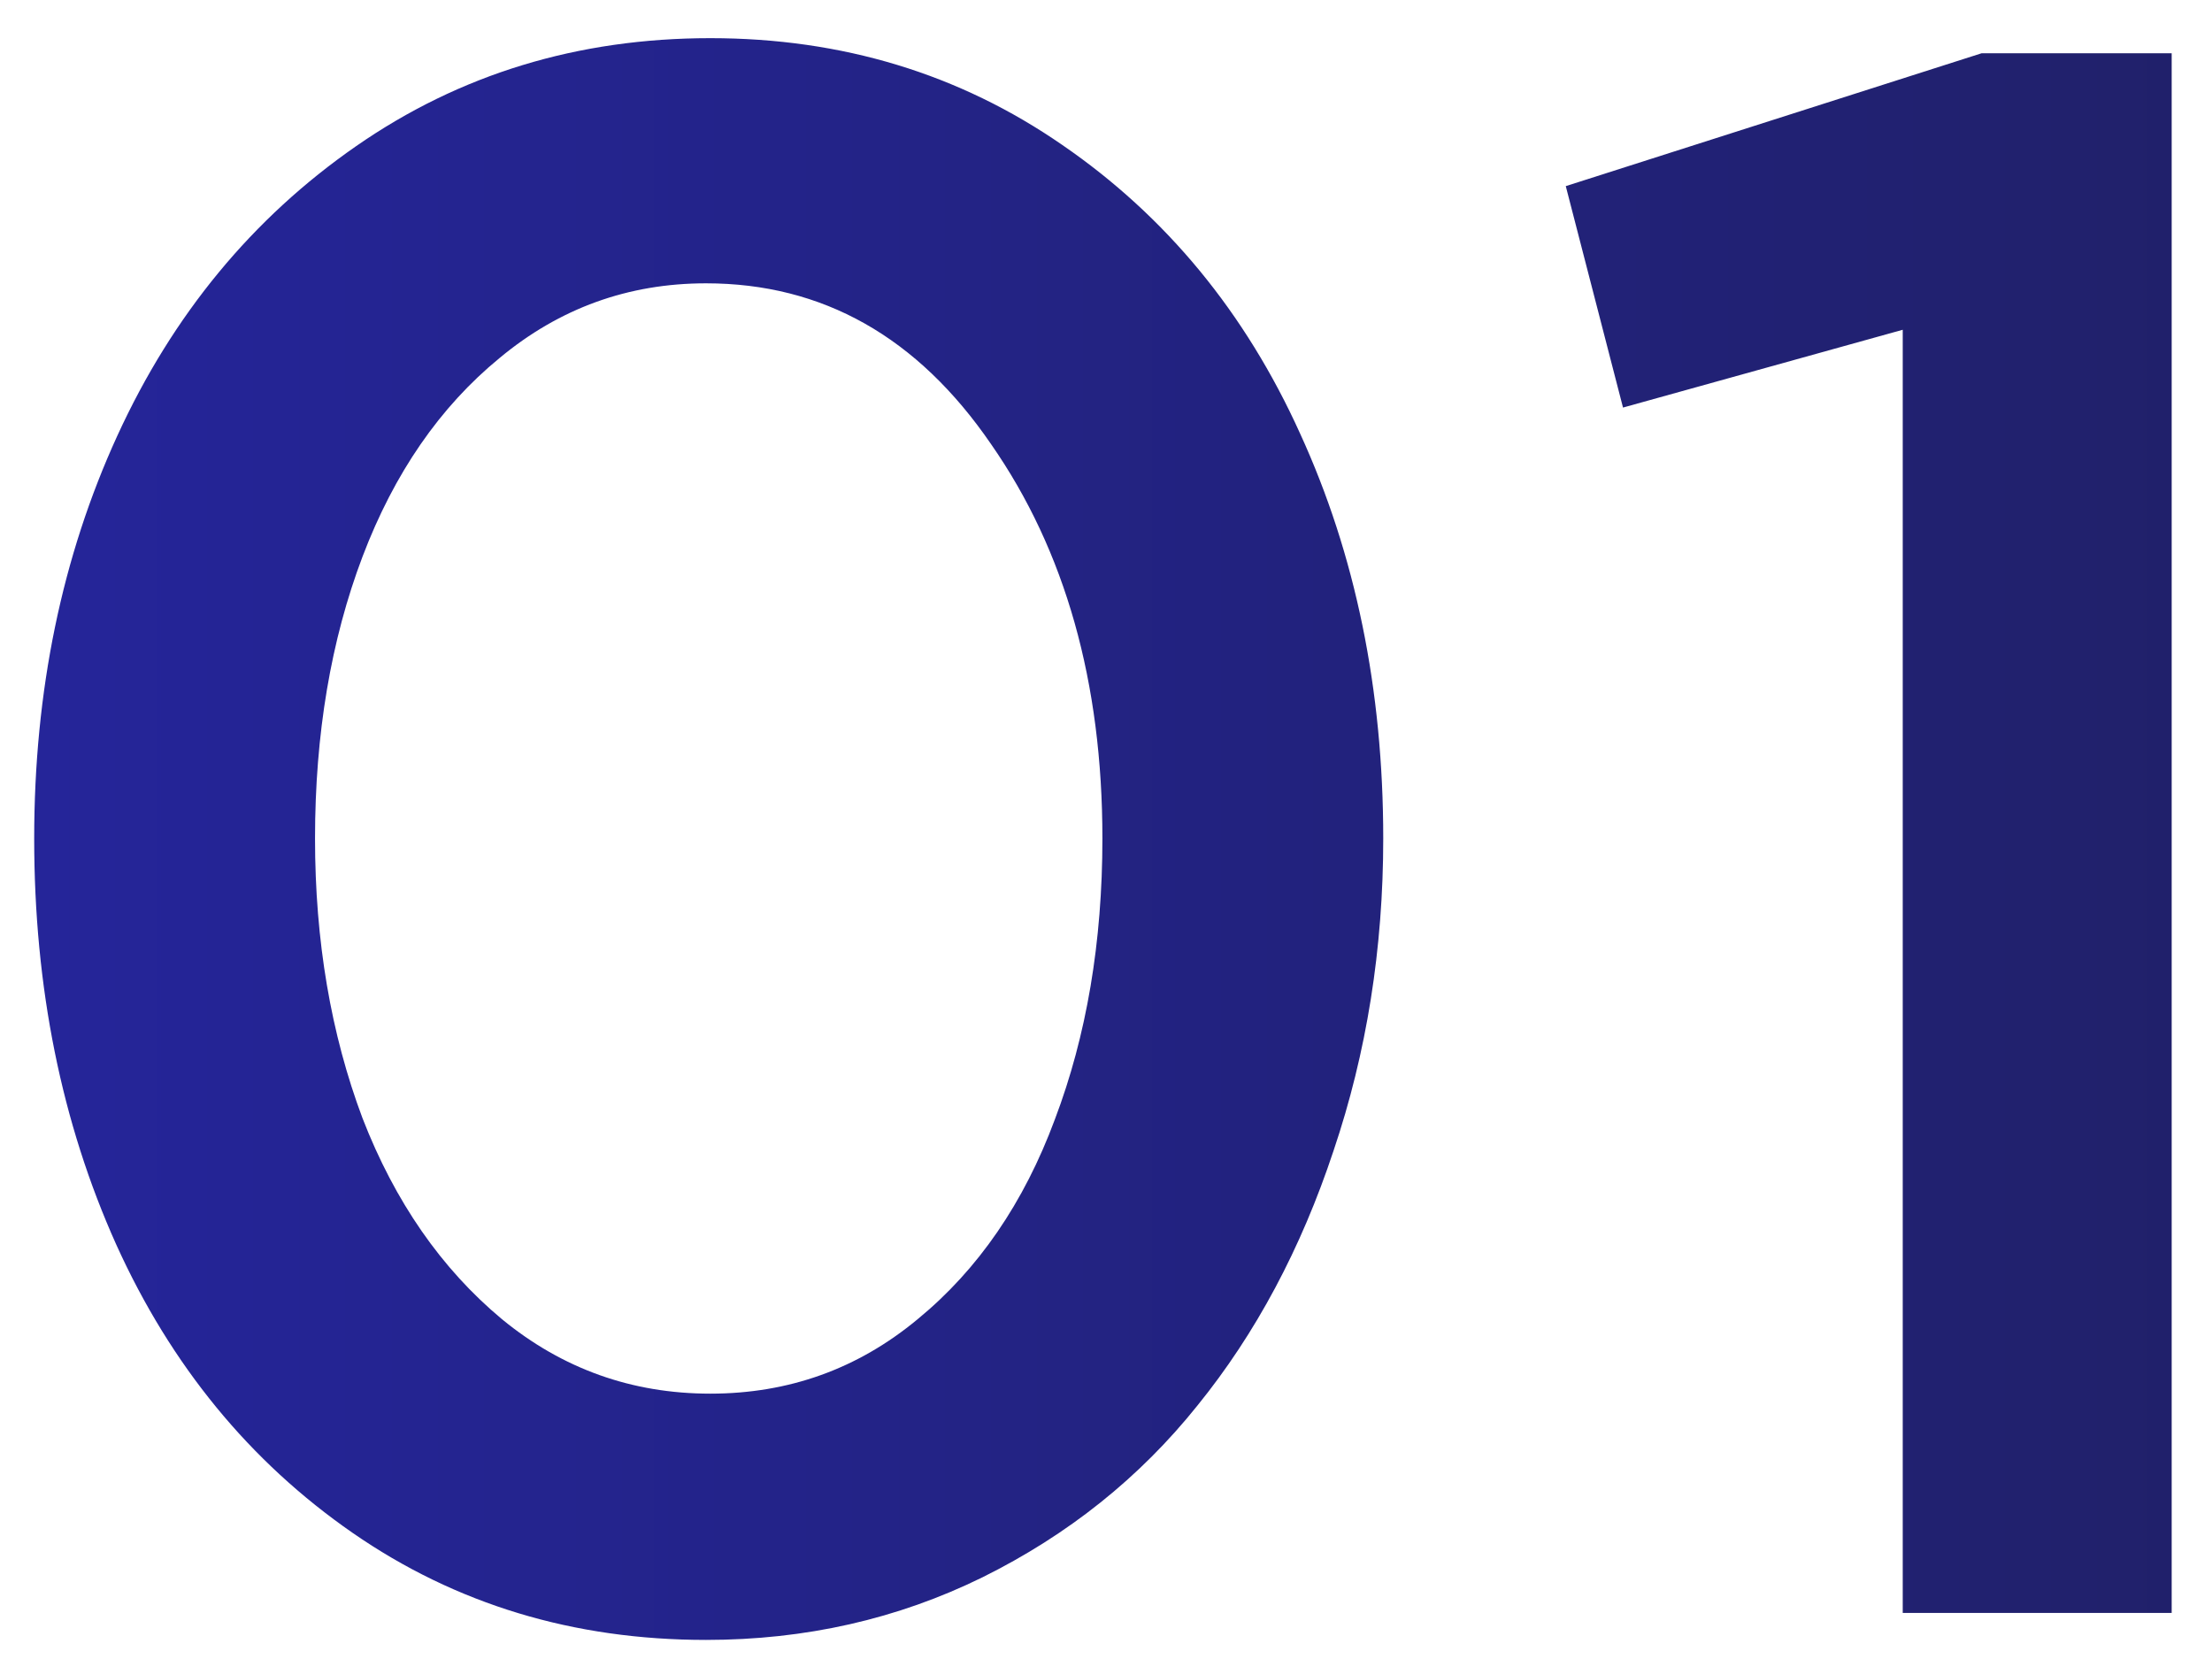 <svg width="48" height="36" viewBox="0 0 48 36" fill="none" xmlns="http://www.w3.org/2000/svg">
<path d="M0.742 18.195C0.742 14.992 1.344 12.078 2.547 9.453C3.75 6.828 5.477 4.734 7.727 3.172C9.977 1.609 12.539 0.828 15.414 0.828C18.273 0.828 20.82 1.602 23.055 3.148C25.305 4.695 27.023 6.781 28.211 9.406C29.414 12.031 30.016 14.961 30.016 18.195C30.016 20.586 29.656 22.844 28.938 24.969C28.234 27.094 27.25 28.938 25.984 30.5C24.734 32.062 23.18 33.305 21.32 34.227C19.477 35.133 17.477 35.586 15.32 35.586C12.445 35.586 9.891 34.812 7.656 33.266C5.422 31.719 3.711 29.633 2.523 27.008C1.336 24.367 0.742 21.43 0.742 18.195ZM6.836 18.195C6.836 20.414 7.18 22.438 7.867 24.266C8.57 26.078 9.578 27.531 10.891 28.625C12.203 29.703 13.711 30.242 15.414 30.242C17.117 30.242 18.617 29.703 19.914 28.625C21.227 27.547 22.219 26.102 22.891 24.289C23.578 22.477 23.922 20.445 23.922 18.195C23.922 14.805 23.117 11.953 21.508 9.641C19.914 7.312 17.852 6.148 15.32 6.148C13.633 6.148 12.141 6.688 10.844 7.766C9.547 8.828 8.555 10.266 7.867 12.078C7.18 13.891 6.836 15.93 6.836 18.195ZM33.977 4.039L43 1.156H47.125V35H41.289V7.156L35.219 8.844L33.977 4.039Z" fill="url(#paint0_linear)"/>
<defs>
<linearGradient id="paint0_linear" x1="52" y1="17.5" x2="-2" y2="17.5" gradientUnits="userSpaceOnUse">
<stop stop-color="#202066"/>
<stop offset="1" stop-color="#25259C"/>
</linearGradient>
</defs>
</svg>
